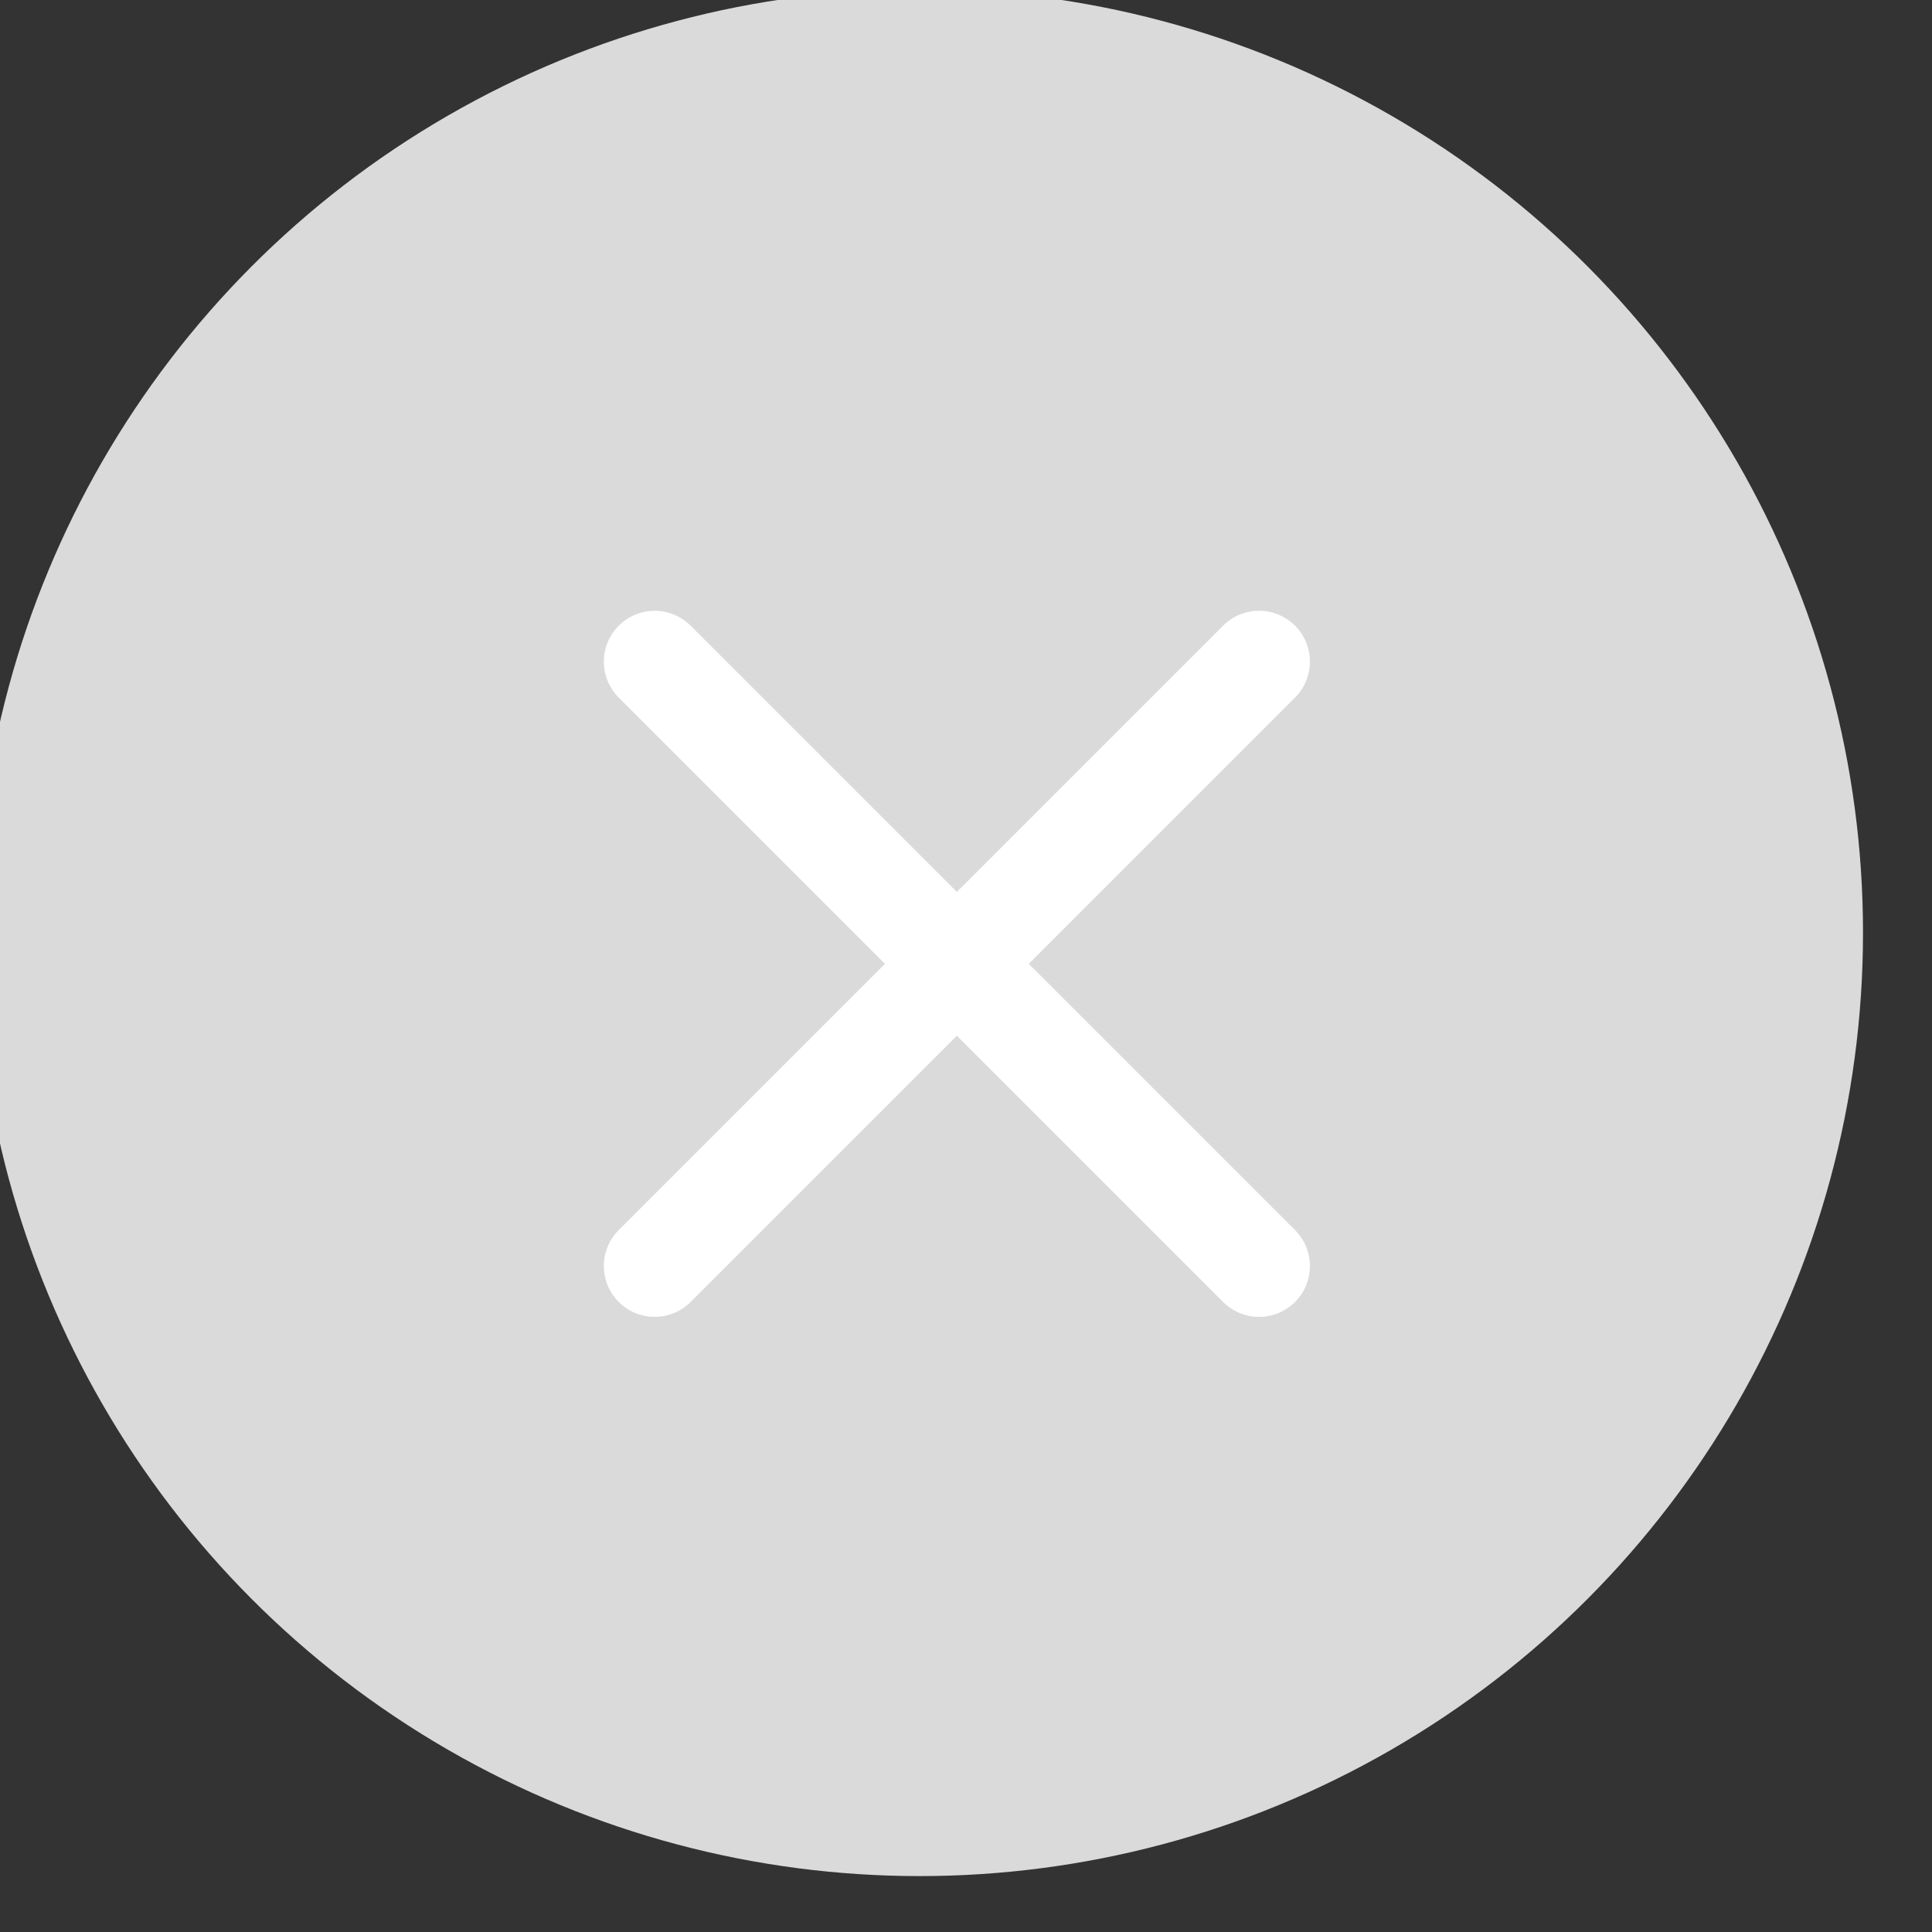 <?xml version="1.0" encoding="UTF-8" standalone="no"?>
<!DOCTYPE svg PUBLIC "-//W3C//DTD SVG 1.1//EN" "http://www.w3.org/Graphics/SVG/1.1/DTD/svg11.dtd">
<svg width="100%" height="100%" viewBox="0 0 38 38" version="1.1" xmlns="http://www.w3.org/2000/svg" xmlns:xlink="http://www.w3.org/1999/xlink" xml:space="preserve" xmlns:serif="http://www.serif.com/" style="fill-rule:evenodd;clip-rule:evenodd;stroke-linecap:round;stroke-linejoin:round;stroke-miterlimit:1.5;">
    <rect x="0" y="0" width="38" height="38" fill="#333333" stroke="none"/>
    <g transform="matrix(1,0,0,1,-623.633,-1033.05)">
        <g transform="matrix(0.8,0,0,0.8,-1101.44,255.092)">
            <circle cx="2178.95" cy="995.378" r="23.195" style="fill:rgb(218,218,218);"/>
        </g>
        <g transform="matrix(0.707,-0.707,0.707,0.707,-548.32,768.715)">
            <g transform="matrix(1,0,0,1,623.633,1033.05)">
                <path d="M9.743,9.429L26.558,9.429" style="fill:none;stroke:white;stroke-width:2px;"/>
            </g>
            <g transform="matrix(6.12323e-17,-1,1,6.12323e-17,632.354,1060.63)">
                <path d="M9.743,9.429L26.558,9.429" style="fill:none;stroke:white;stroke-width:2px;"/>
            </g>
        </g>
    </g>
</svg>

